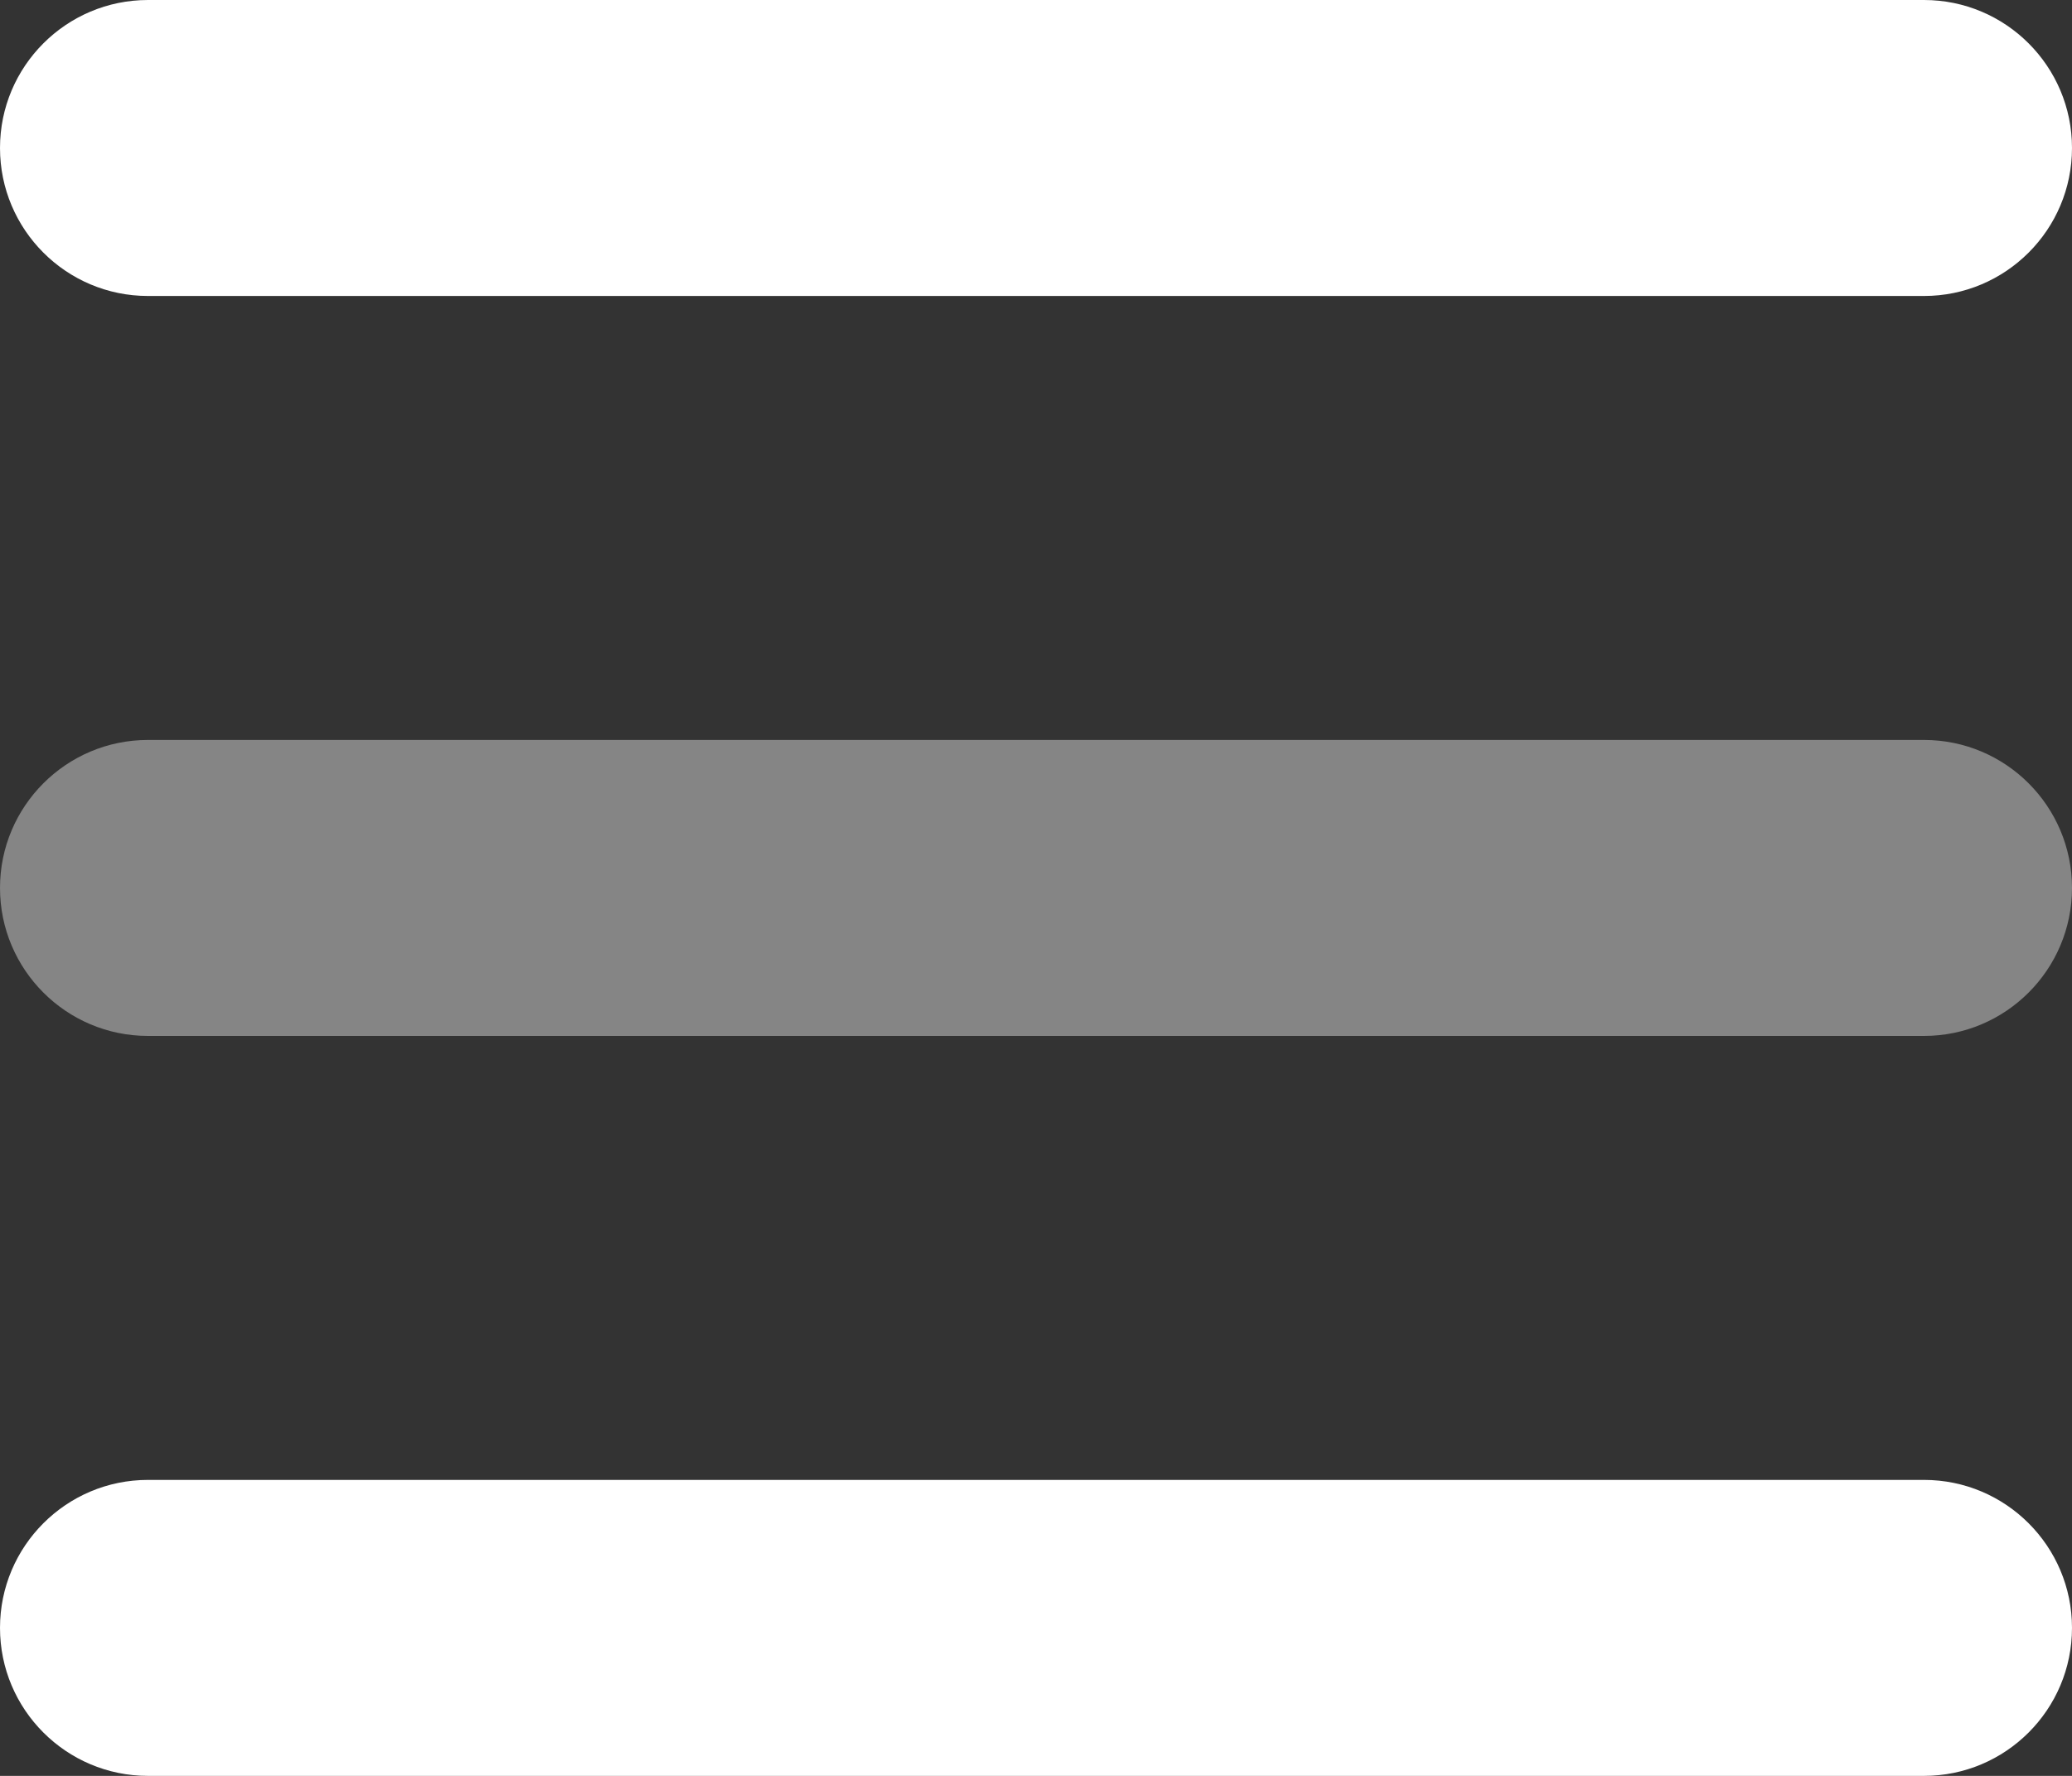 <?xml version="1.0" encoding="UTF-8"?>
<svg id="_レイヤー_2" data-name="レイヤー 2" xmlns="http://www.w3.org/2000/svg" width="35" height="30" viewBox="0 0 35 30">
  <rect x="0" y="0" width="35" height="30" fill="#333333" stroke="none"/>
  <g id="Header">
    <g id="_Menu_Button_" data-name="&amp;lt;Menu Button&amp;gt;">
      <path d="M35,2.5c0-1.38-1.12-2.5-2.5-2.5H2.5C1.12,0,0,1.12,0,2.5s1.12,2.5,2.5,2.5h30c1.38,0,2.5-1.12,2.5-2.5Zm0,25c0-1.38-1.12-2.5-2.5-2.5H2.5c-1.38,0-2.5,1.12-2.5,2.5s1.12,2.5,2.5,2.5h30c1.38,0,2.5-1.12,2.5-2.5Z" style="fill: #fff;"/>
      <path d="M0,15c0-1.38,1.12-2.5,2.5-2.5h30c1.38,0,2.5,1.12,2.5,2.5s-1.12,2.5-2.5,2.5H2.5c-1.38,0-2.5-1.12-2.5-2.5Z" style="fill: #fff; isolation: isolate; opacity: .4;"/>
    </g>
  </g>
</svg>